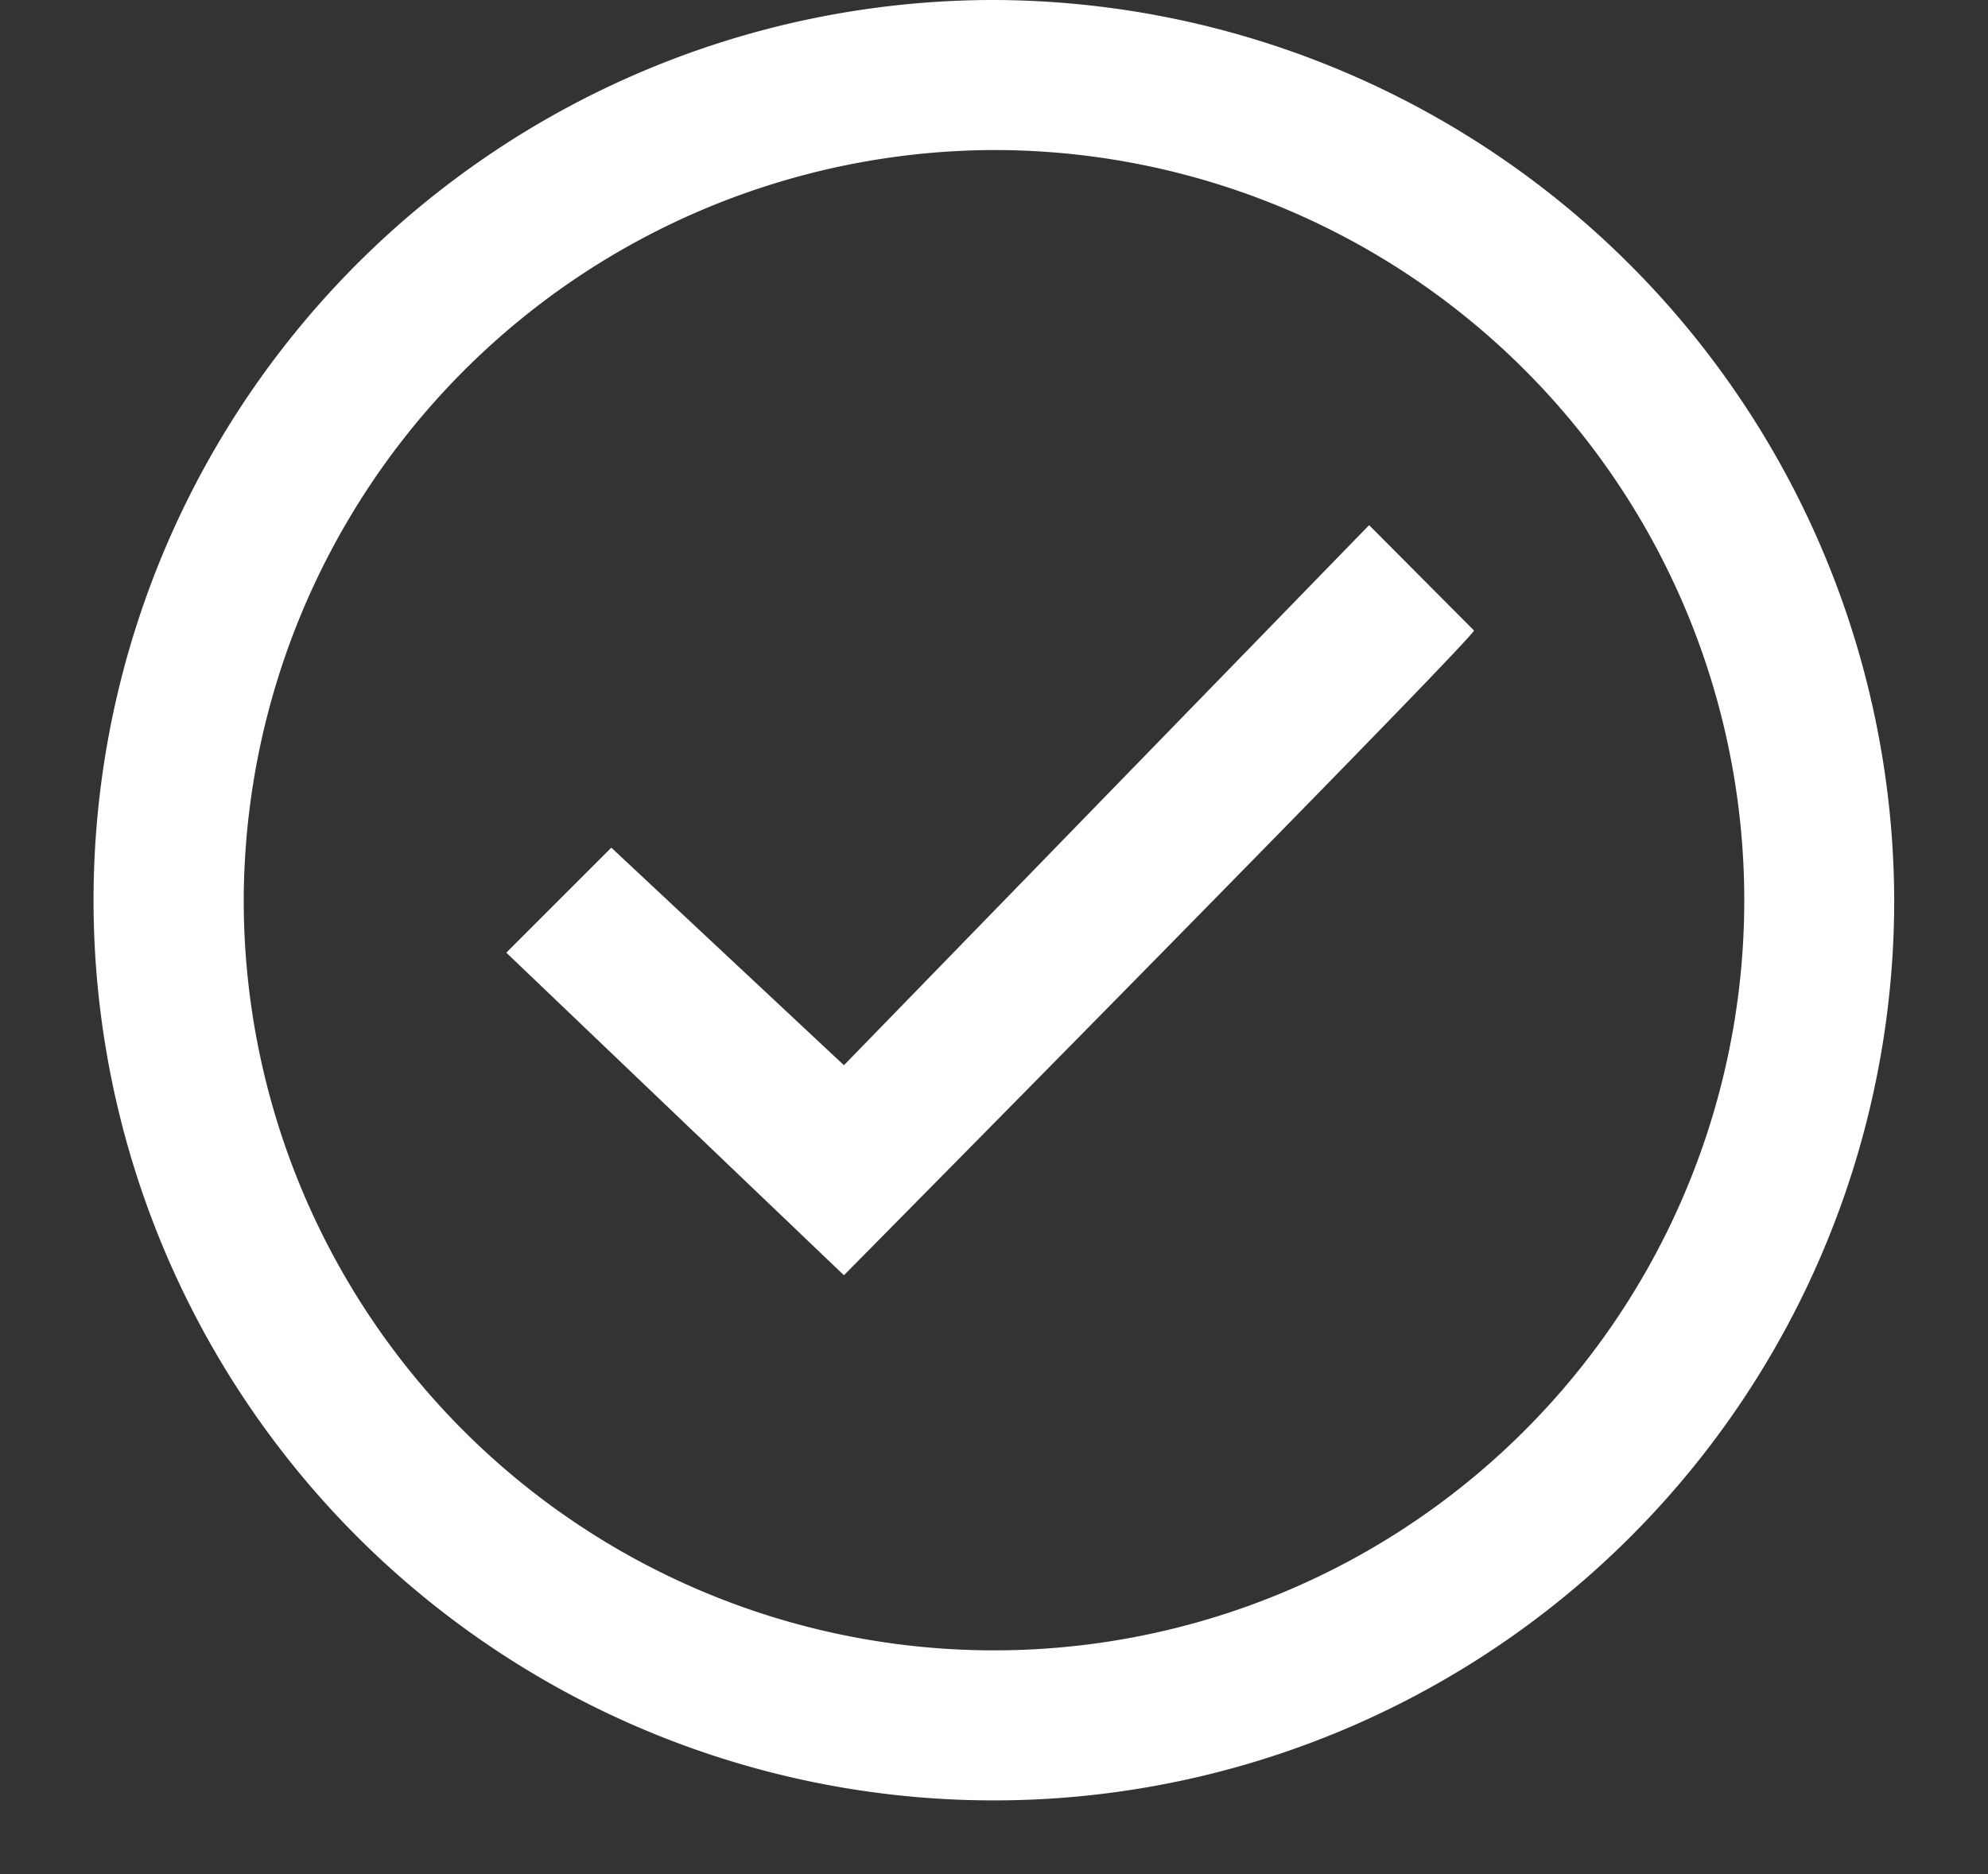 <svg xmlns="http://www.w3.org/2000/svg" xmlns:xlink="http://www.w3.org/1999/xlink" width="35" height="33" viewBox="0 0 35 33">
  <rect x="0" y="0" width="35" height="33" fill="#333333" stroke="none"/>
  <defs>
    <clipPath id="clip-Web_1920_2">
      <rect width="35" height="33"/>
    </clipPath>
  </defs>
  <g id="Web_1920_2" data-name="Web 1920 – 2" clip-path="url(#clip-Web_1920_2)">
    <path id="powerlek_icons-01" data-name="powerlek icons-01" d="M15.851,2.642A13.209,13.209,0,1,1,2.642,15.851,13.248,13.248,0,0,1,15.851,2.642Zm0-2.642A15.851,15.851,0,1,0,31.7,15.851,15.9,15.9,0,0,0,15.851,0ZM13.209,22.455l-5.944-5.68,1.849-1.849,4.095,3.831,9.246-9.51L24.3,11.1C24.436,11.1,13.209,22.455,13.209,22.455Z" transform="translate(1.649 0)" fill="#fff"/>
  </g>
</svg>
